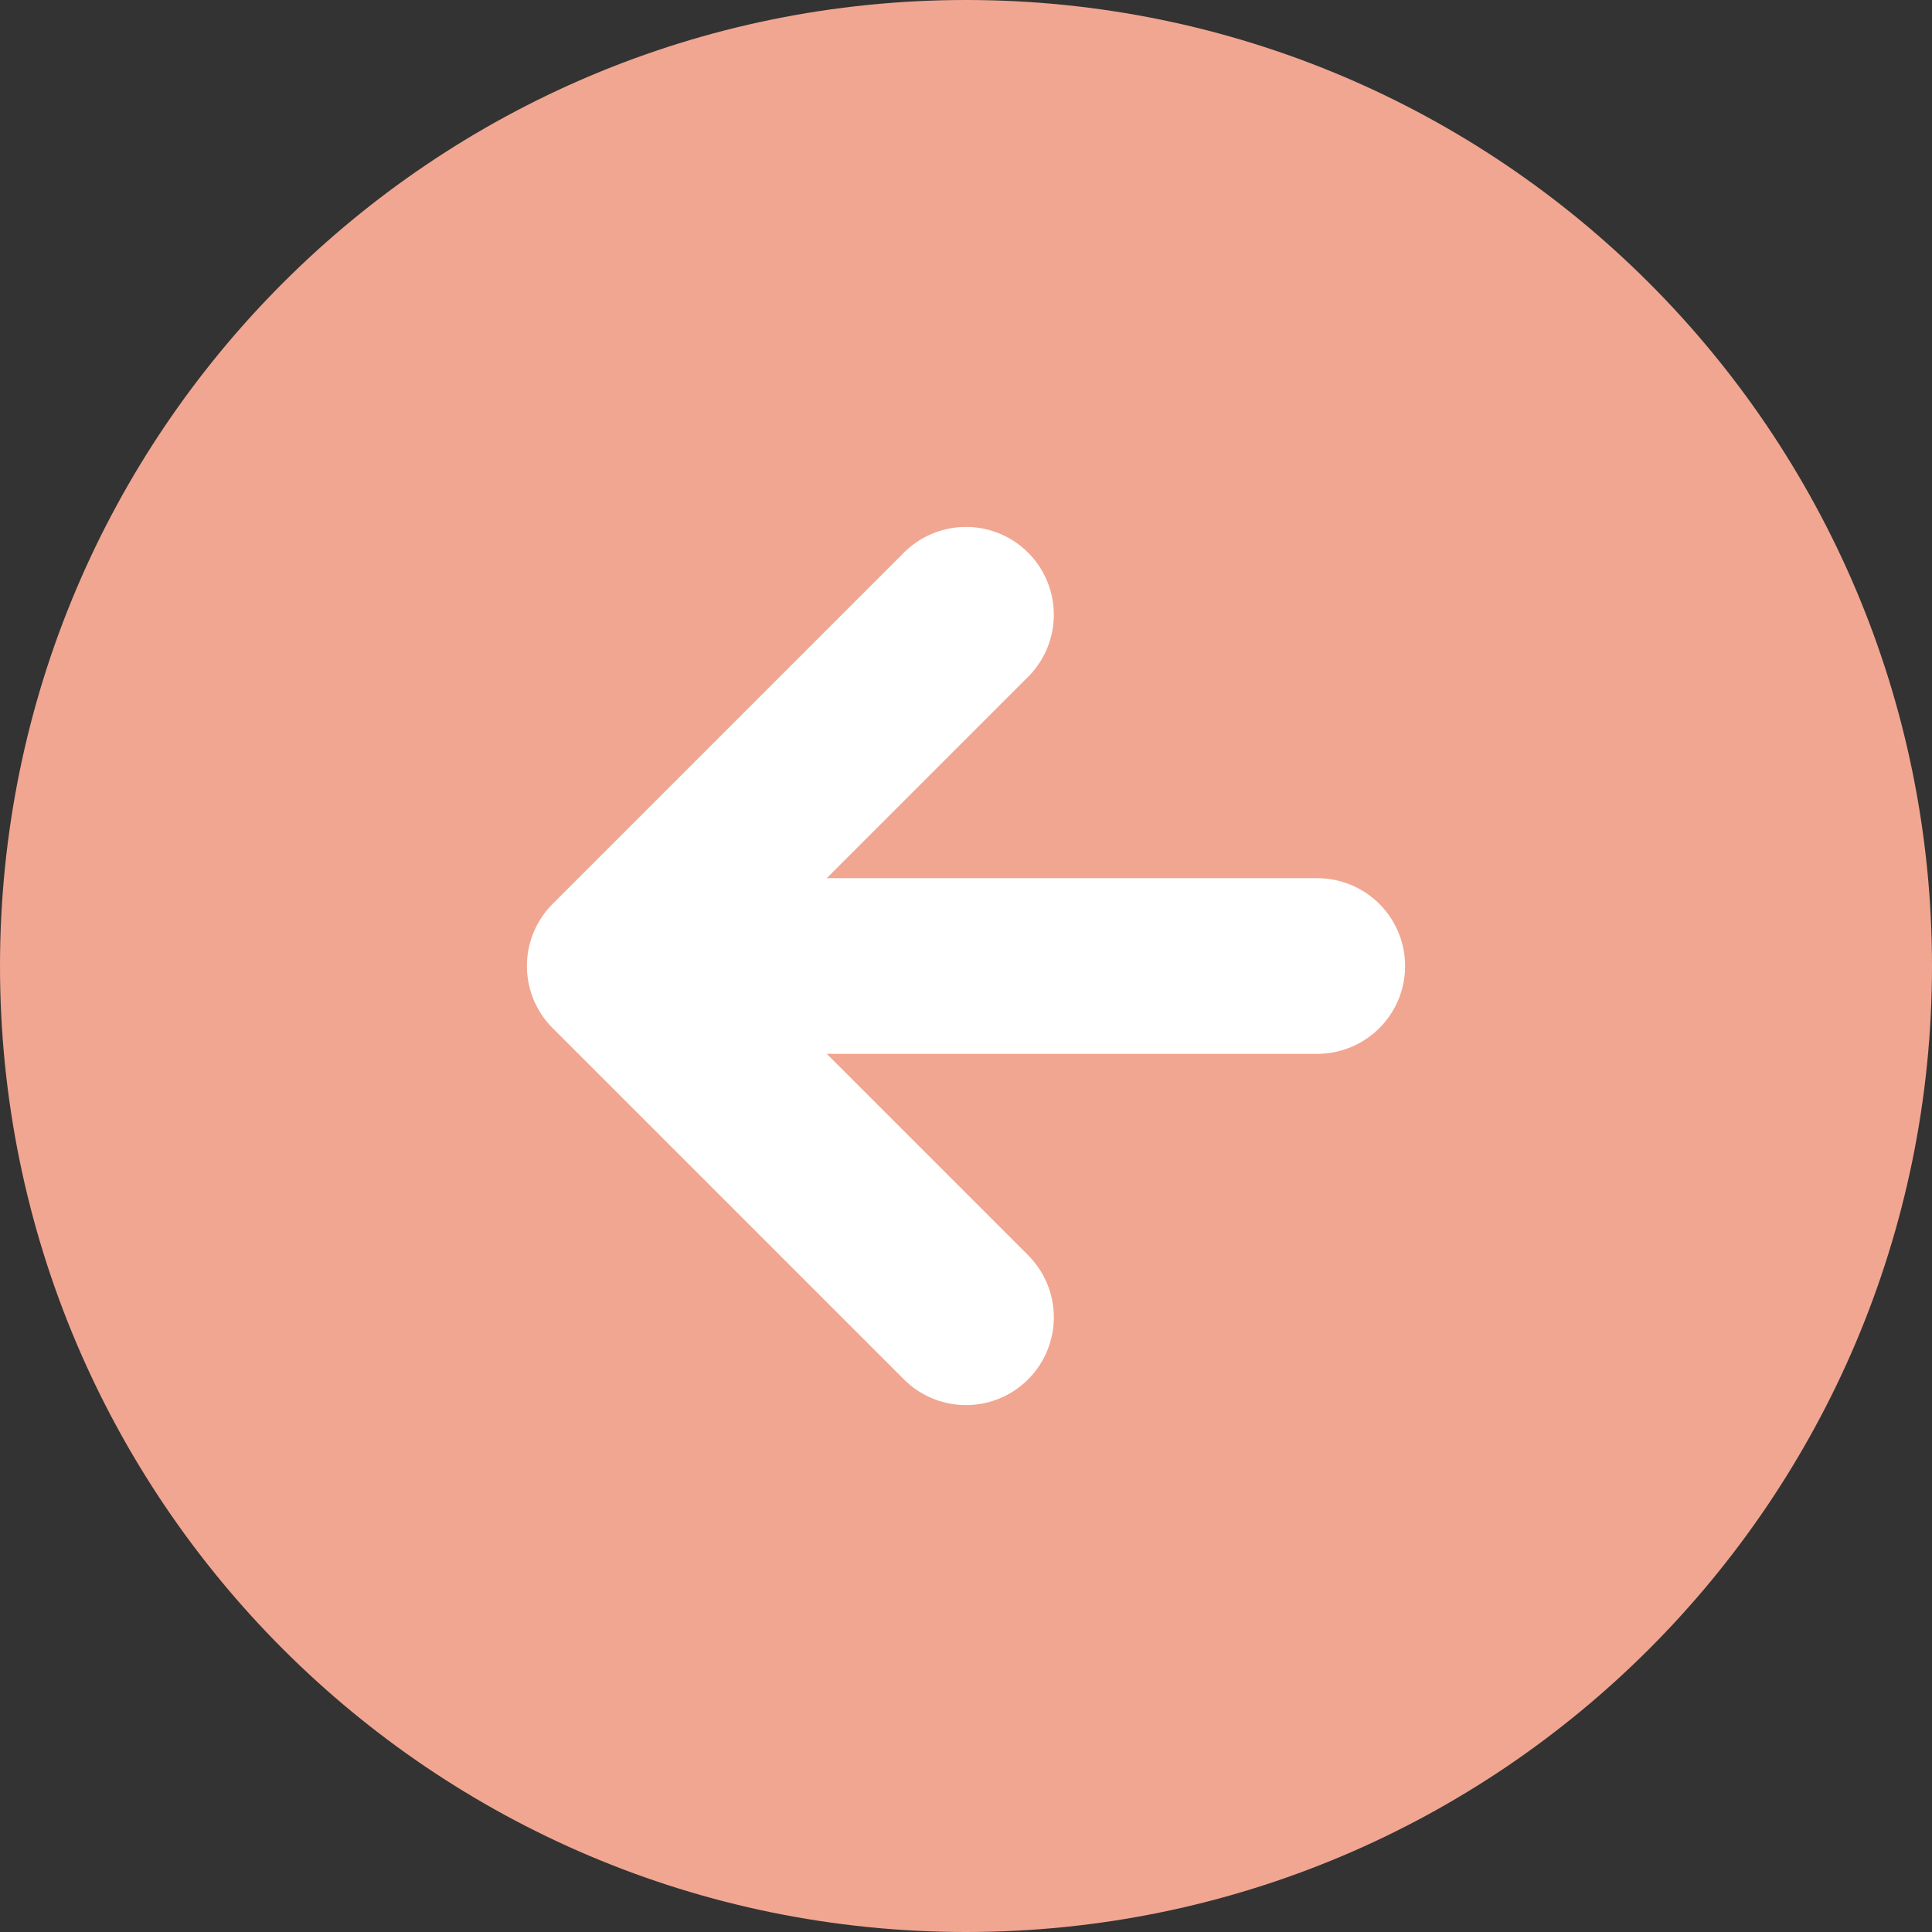 <svg xmlns="http://www.w3.org/2000/svg" width="22" height="22" viewBox="0 0 22 22" fill="none"><rect x="0" y="0" width="22" height="22" fill="#333333" stroke="none"/><path d="M11 21C16.523 21 21 16.523 21 11C21 5.477 16.523 1 11 1C5.477 1 1 5.477 1 11C1 16.523 5.477 21 11 21Z" fill="#F1A691"></path><path d="M11 7L7 11L11 15" fill="#F1A691"></path><path d="M11 7L7 11M7 11L11 15M7 11H15M21 11C21 16.523 16.523 21 11 21C5.477 21 1 16.523 1 11C1 5.477 5.477 1 11 1C16.523 1 21 5.477 21 11Z" stroke="#F1A691" stroke-width="2" stroke-linecap="round" stroke-linejoin="round"></path><path d="M11 7L7 11M7 11L11 15M7 11H15" stroke="white" stroke-width="2" stroke-linecap="round" stroke-linejoin="round"></path></svg>